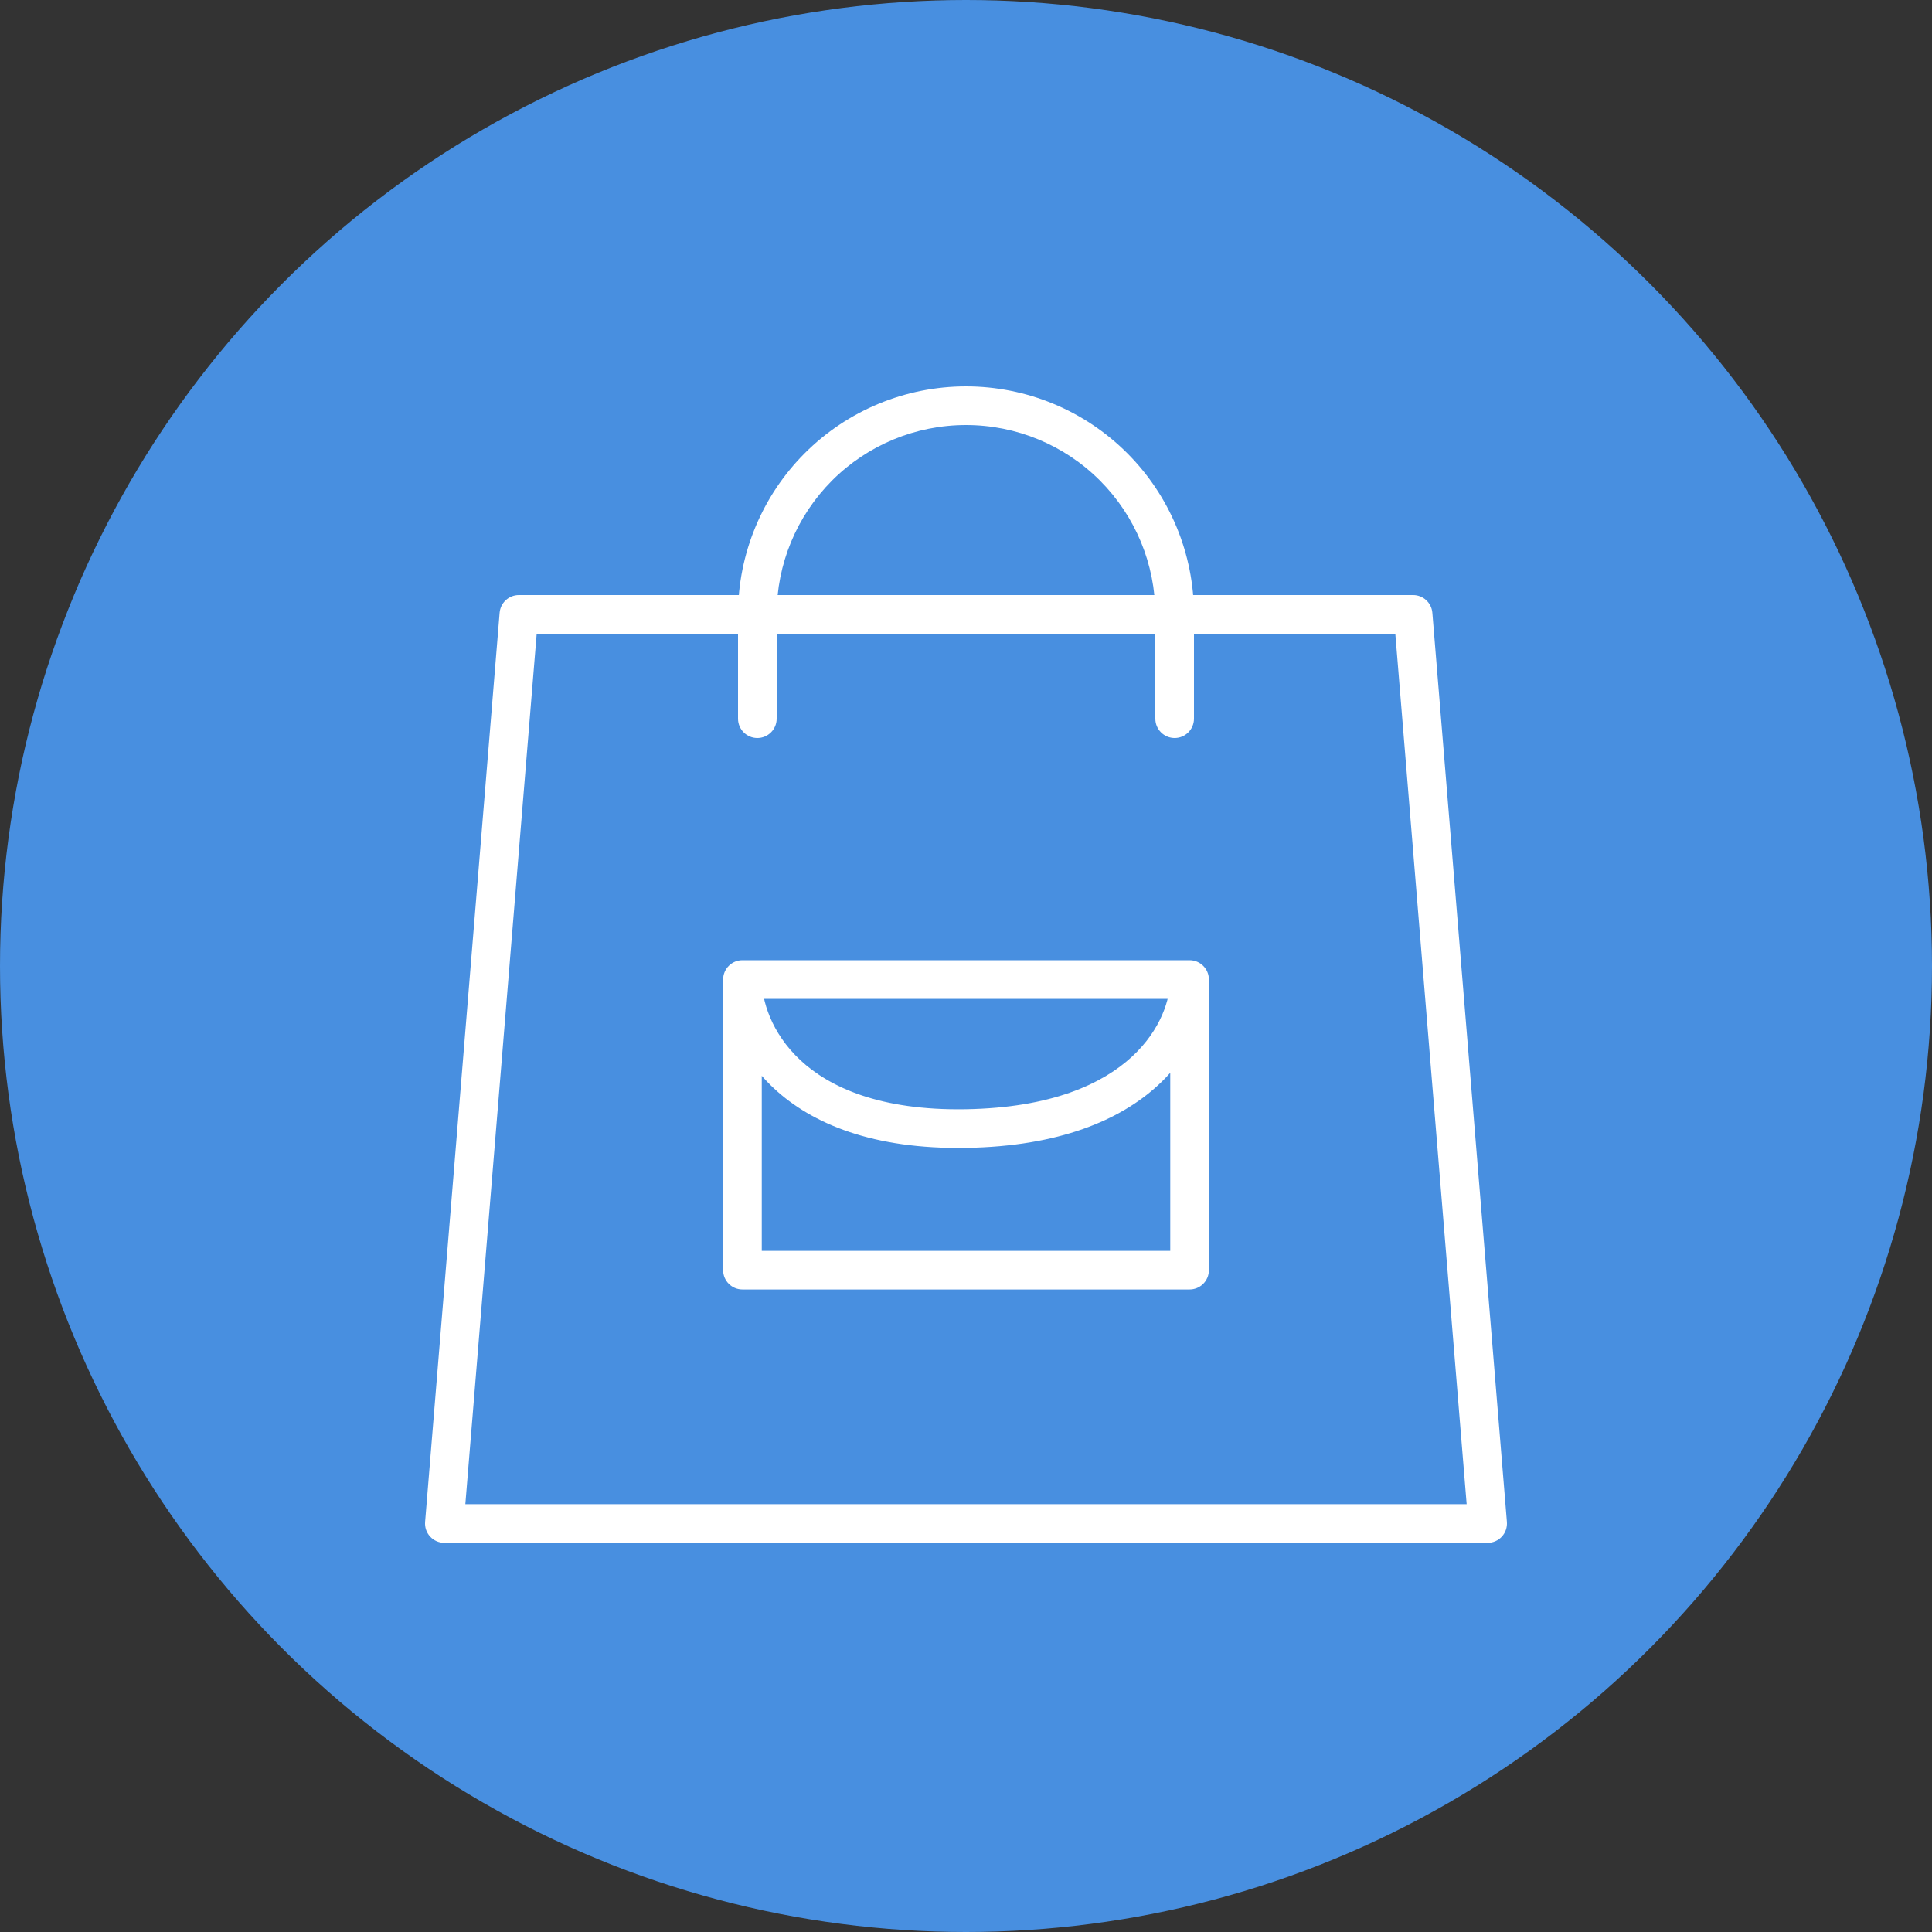 <?xml version="1.0" encoding="UTF-8"?> <svg xmlns="http://www.w3.org/2000/svg" width="100" height="100" viewBox="0 0 100 100" fill="none"><rect x="0" y="0" width="100" height="100" fill="#333333" stroke="none"/> <circle cx="50" cy="50" r="50" fill="#488FE0"></circle> <path d="M26.857 31.8V30.8C26.337 30.8 25.903 31.199 25.86 31.718L26.857 31.8ZM73.143 31.8L74.139 31.718C74.097 31.199 73.663 30.8 73.143 30.8V31.8ZM77 78.857V79.857C77.279 79.857 77.546 79.74 77.735 79.535C77.925 79.329 78.019 79.054 77.997 78.775L77 78.857ZM23 78.857L22.003 78.775C21.98 79.054 22.075 79.329 22.265 79.535C22.454 79.74 22.721 79.857 23 79.857V78.857ZM60.8 31.8L59.8 31.8L59.8 31.8L60.8 31.8ZM38.2 37.2C38.2 37.752 38.648 38.2 39.2 38.2C39.752 38.2 40.2 37.752 40.2 37.2H38.2ZM59.8 37.2C59.8 37.752 60.248 38.2 60.8 38.2C61.352 38.2 61.8 37.752 61.8 37.2L59.8 37.2ZM38.429 50.7V49.7C37.876 49.7 37.429 50.148 37.429 50.7H38.429ZM61.572 50.7H62.572C62.572 50.148 62.124 49.7 61.572 49.7V50.7ZM61.572 65.743V66.743C62.124 66.743 62.572 66.295 62.572 65.743H61.572ZM38.429 65.743H37.429C37.429 66.295 37.876 66.743 38.429 66.743V65.743ZM50 58.414L50.017 59.414L50 58.414ZM26.857 32.8H73.143V30.8H26.857V32.8ZM72.146 31.882L76.003 78.939L77.997 78.775L74.139 31.718L72.146 31.882ZM23.997 78.939L27.854 31.882L25.86 31.718L22.003 78.775L23.997 78.939ZM61.8 31.8C61.8 28.67 60.557 25.669 58.344 23.456L56.93 24.87C58.767 26.708 59.8 29.201 59.8 31.8H61.8ZM58.344 23.456C56.131 21.243 53.13 20 50 20V22C52.599 22 55.092 23.032 56.93 24.87L58.344 23.456ZM50 20C46.87 20 43.869 21.243 41.656 23.456L43.07 24.87C44.908 23.032 47.401 22 50 22V20ZM41.656 23.456C39.443 25.669 38.2 28.67 38.2 31.8H40.2C40.2 29.201 41.233 26.708 43.07 24.87L41.656 23.456ZM38.2 31.8V37.2H40.2V31.8H38.2ZM59.8 31.8L59.8 37.2L61.8 37.2L61.8 31.8L59.8 31.8ZM38.429 51.7H61.572V49.7H38.429V51.7ZM60.572 50.7V65.743H62.572V50.7H60.572ZM61.572 64.743H38.429V66.743H61.572V64.743ZM39.429 65.743V50.7H37.429V65.743H39.429ZM37.429 50.7C37.429 52.278 38.11 54.516 40.061 56.335C42.029 58.169 45.194 59.495 50.017 59.414L49.983 57.414C45.549 57.488 42.929 56.274 41.425 54.872C39.904 53.454 39.429 51.758 39.429 50.7H37.429ZM50.017 59.414C54.828 59.334 57.977 57.975 59.934 56.176C61.878 54.388 62.572 52.23 62.572 50.7H60.572C60.572 51.677 60.108 53.299 58.58 54.703C57.066 56.096 54.43 57.34 49.983 57.414L50.017 59.414ZM77 77.857H23V79.857H77V77.857Z" fill="white"></path> </svg> 